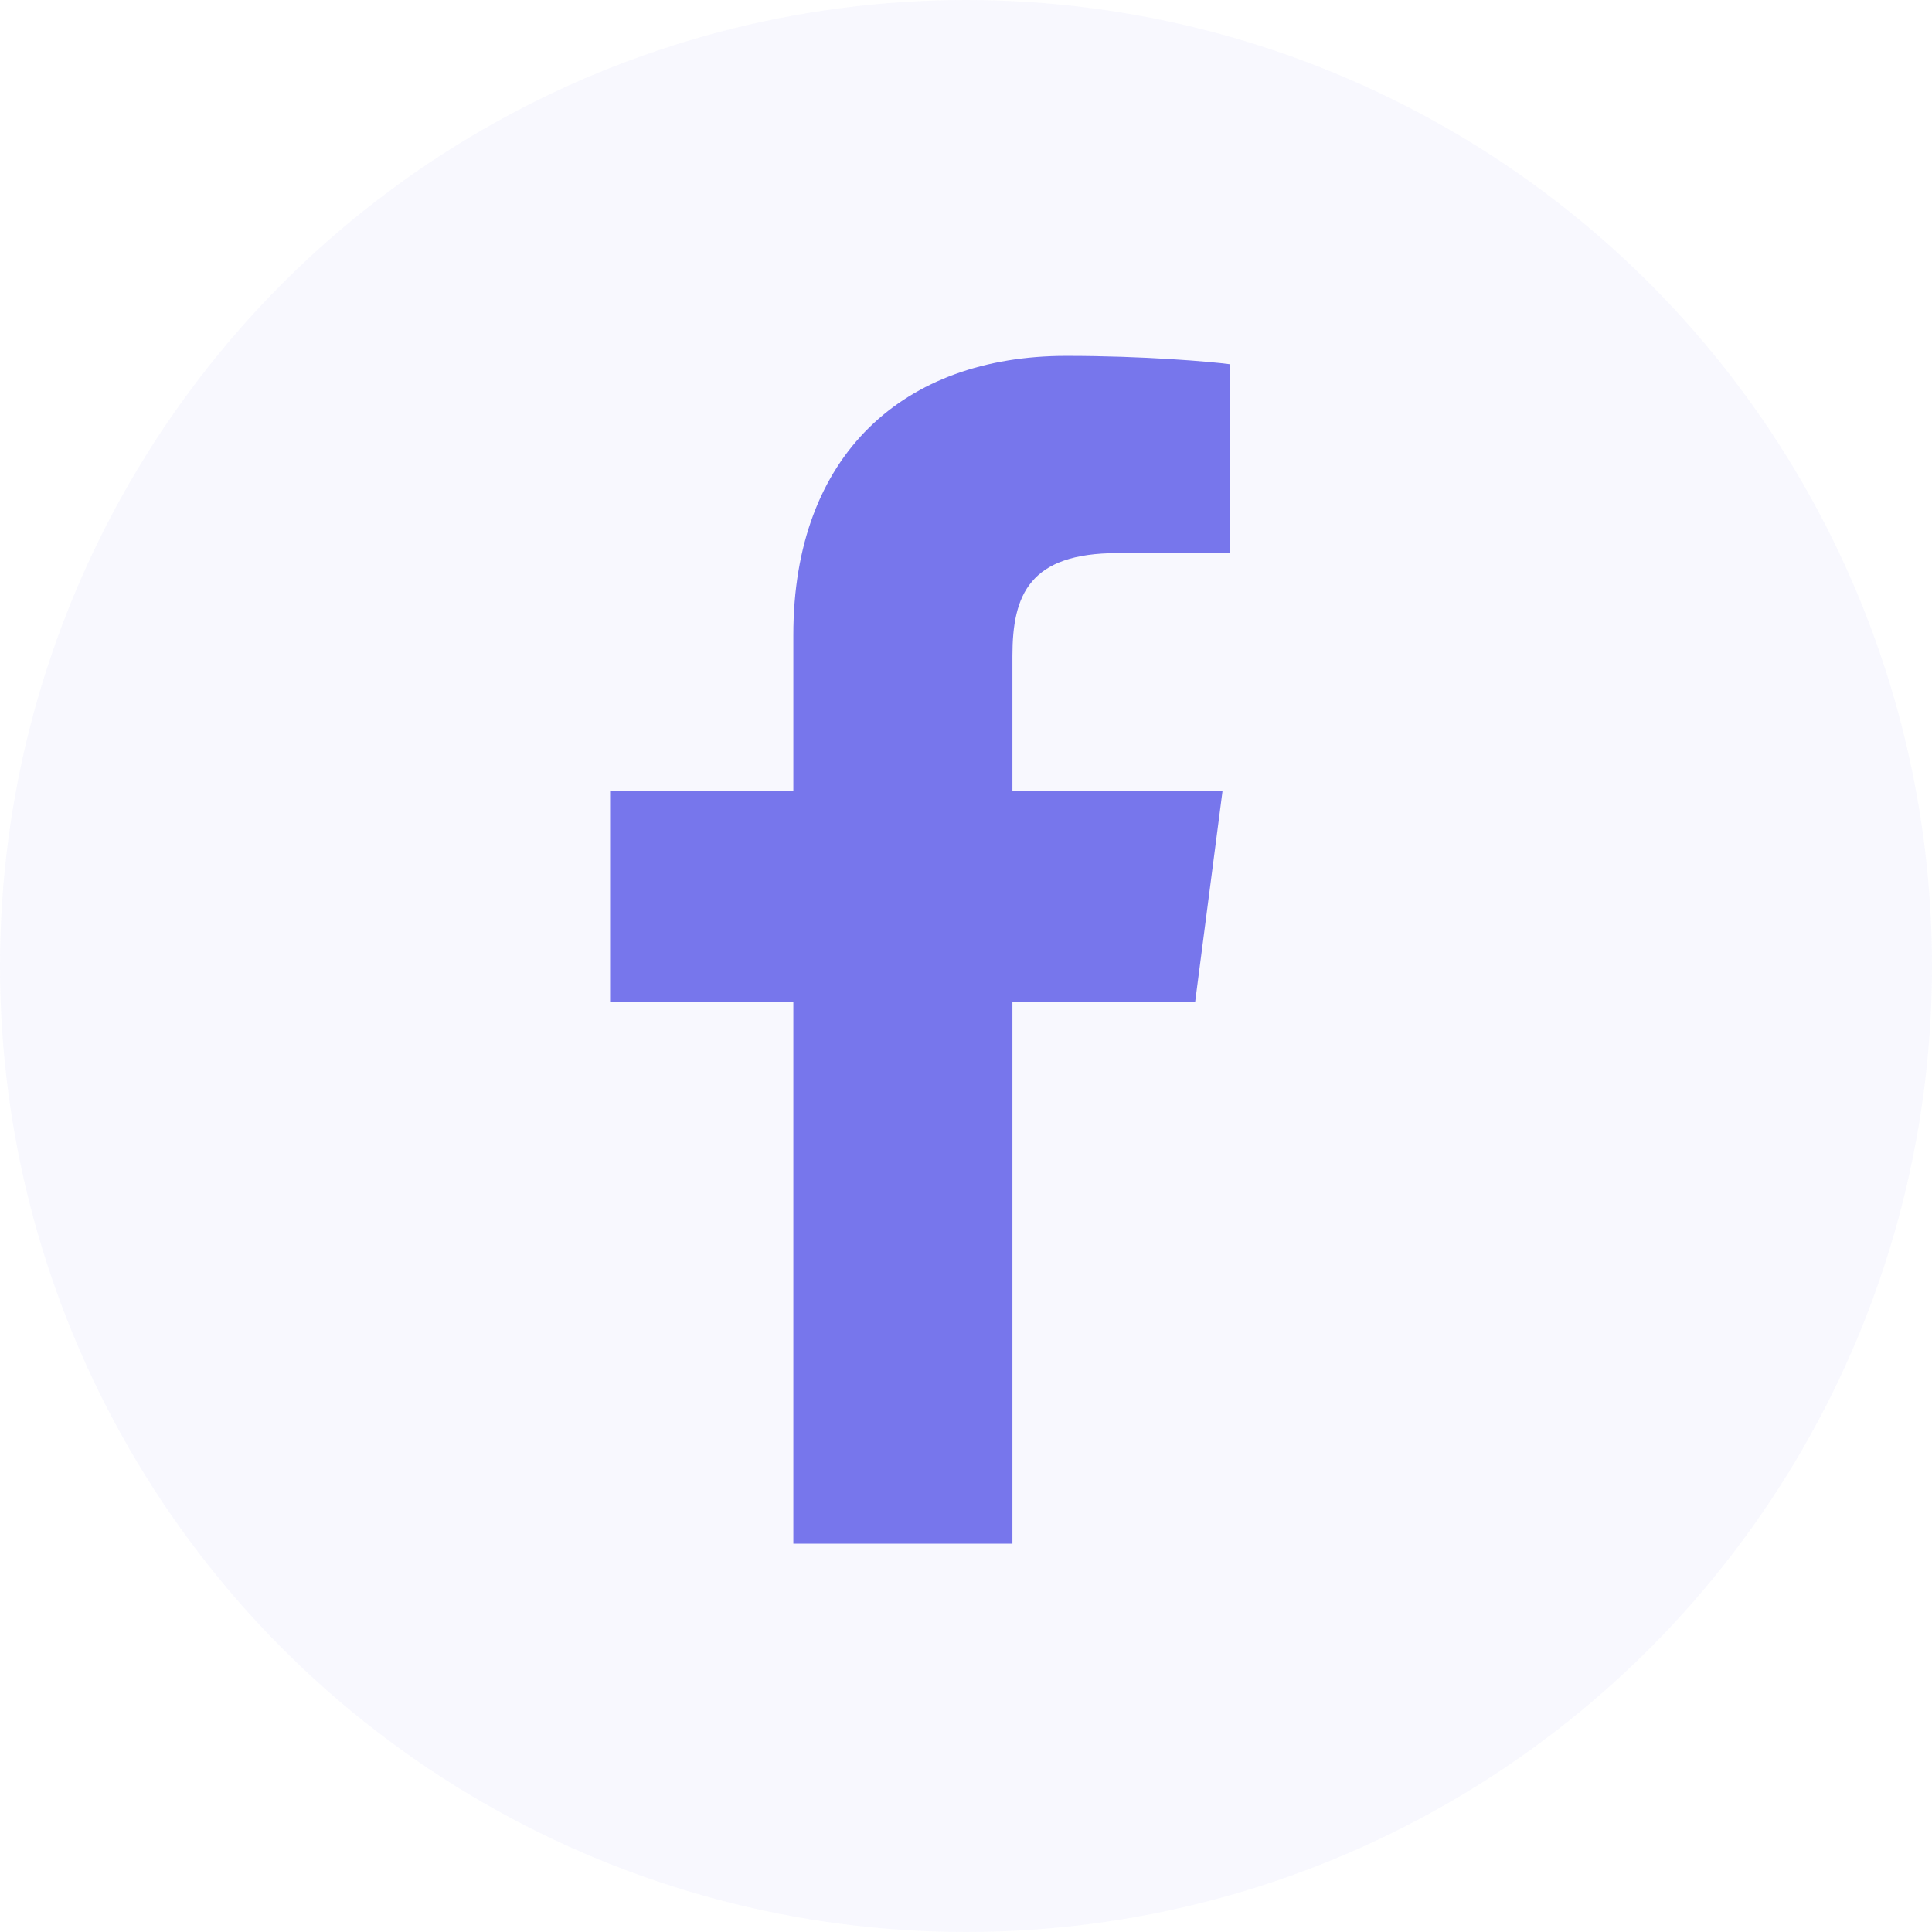 <?xml version="1.0" encoding="UTF-8"?> <svg xmlns="http://www.w3.org/2000/svg" width="38" height="38" viewBox="0 0 38 38" fill="none"><circle cx="19" cy="19" r="19" fill="#7776EC" fill-opacity="0.05"></circle><path d="M15.604 30.363V19.706H12V15.553H15.604V12.49C15.604 8.935 17.785 7 20.971 7C22.497 7 23.809 7.113 24.191 7.164V10.878L21.981 10.879C20.248 10.879 19.913 11.699 19.913 12.901V15.553H24.046L23.507 19.706H19.913V30.363H15.604Z" fill="#7776EC"></path></svg> 
